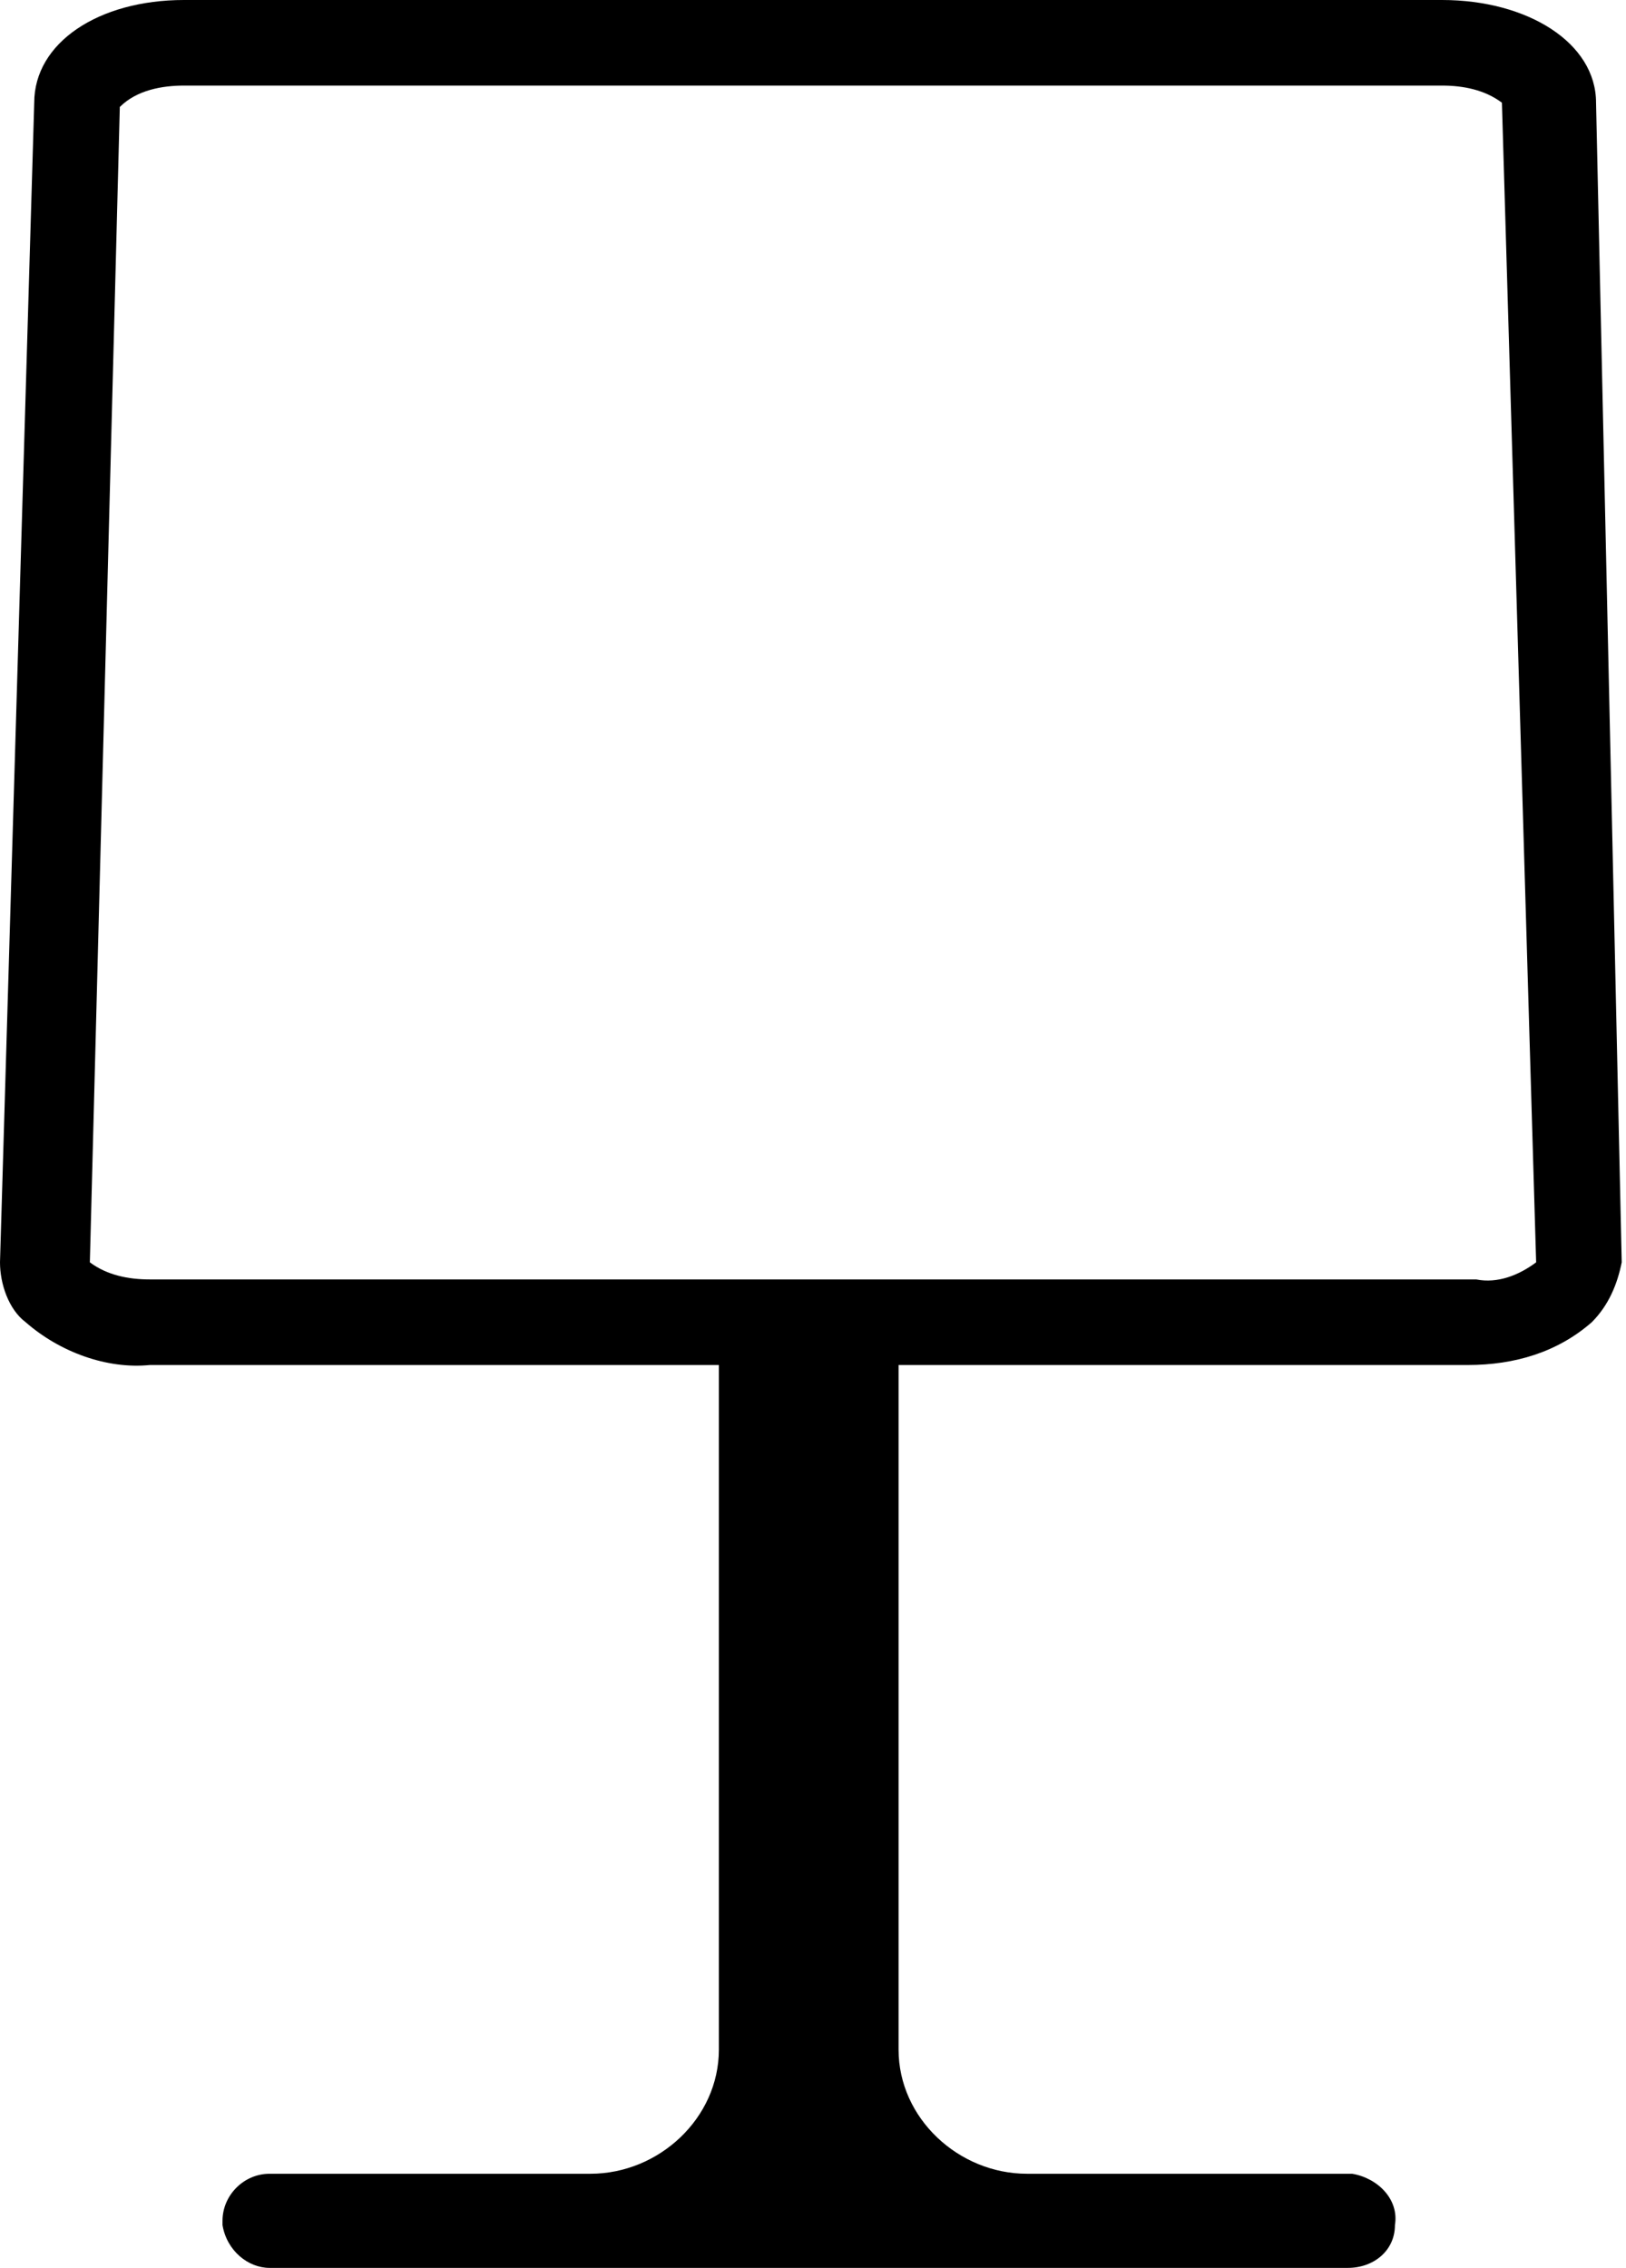 <?xml version="1.0" encoding="utf-8"?>
<!-- Generator: Adobe Illustrator 26.0.2, SVG Export Plug-In . SVG Version: 6.00 Build 0)  -->
<svg version="1.1" id="Layer_1" xmlns="http://www.w3.org/2000/svg" xmlns:xlink="http://www.w3.org/1999/xlink" x="0px" y="0px"
	 viewBox="0 0 38 53" style="enable-background:new 0 0 38 53;" xml:space="preserve">
<style type="text/css">
	.st0{fill:#000000;}
</style>
<path class="st0" d="M37.3,2.4C37.3,1,35.7,0,33.7,0H4.3c-2,0-3.5,1-3.5,2.4L0,29.5c0,0.5,0.2,1.1,0.6,1.4c0.8,0.7,1.9,1.1,2.9,1
	h13.3v16c0,1.6-1.4,2.9-3,2.9H6.3c-0.6,0-1.1,0.5-1.1,1.1c0,0,0,0.1,0,0.1c0.1,0.6,0.6,1,1.1,1h25.2c0.6,0,1.1-0.4,1.1-1
	c0.1-0.6-0.4-1.1-1-1.2c0,0-0.1,0-0.1,0h-7.5c-1.6,0-3-1.3-3-2.9v-16h13.3c1.1,0,2.1-0.3,2.9-1c0.4-0.4,0.6-0.9,0.7-1.4L37.3,2.4z
	 M34.5,29.9H3.5c-0.5,0-1-0.1-1.4-0.4L2.8,2.5C3.2,2.1,3.8,2,4.3,2h29.4c0.5,0,1,0.1,1.4,0.4l0.8,27.1C35.5,29.8,35,30,34.5,29.9z"
	/>
</svg>
